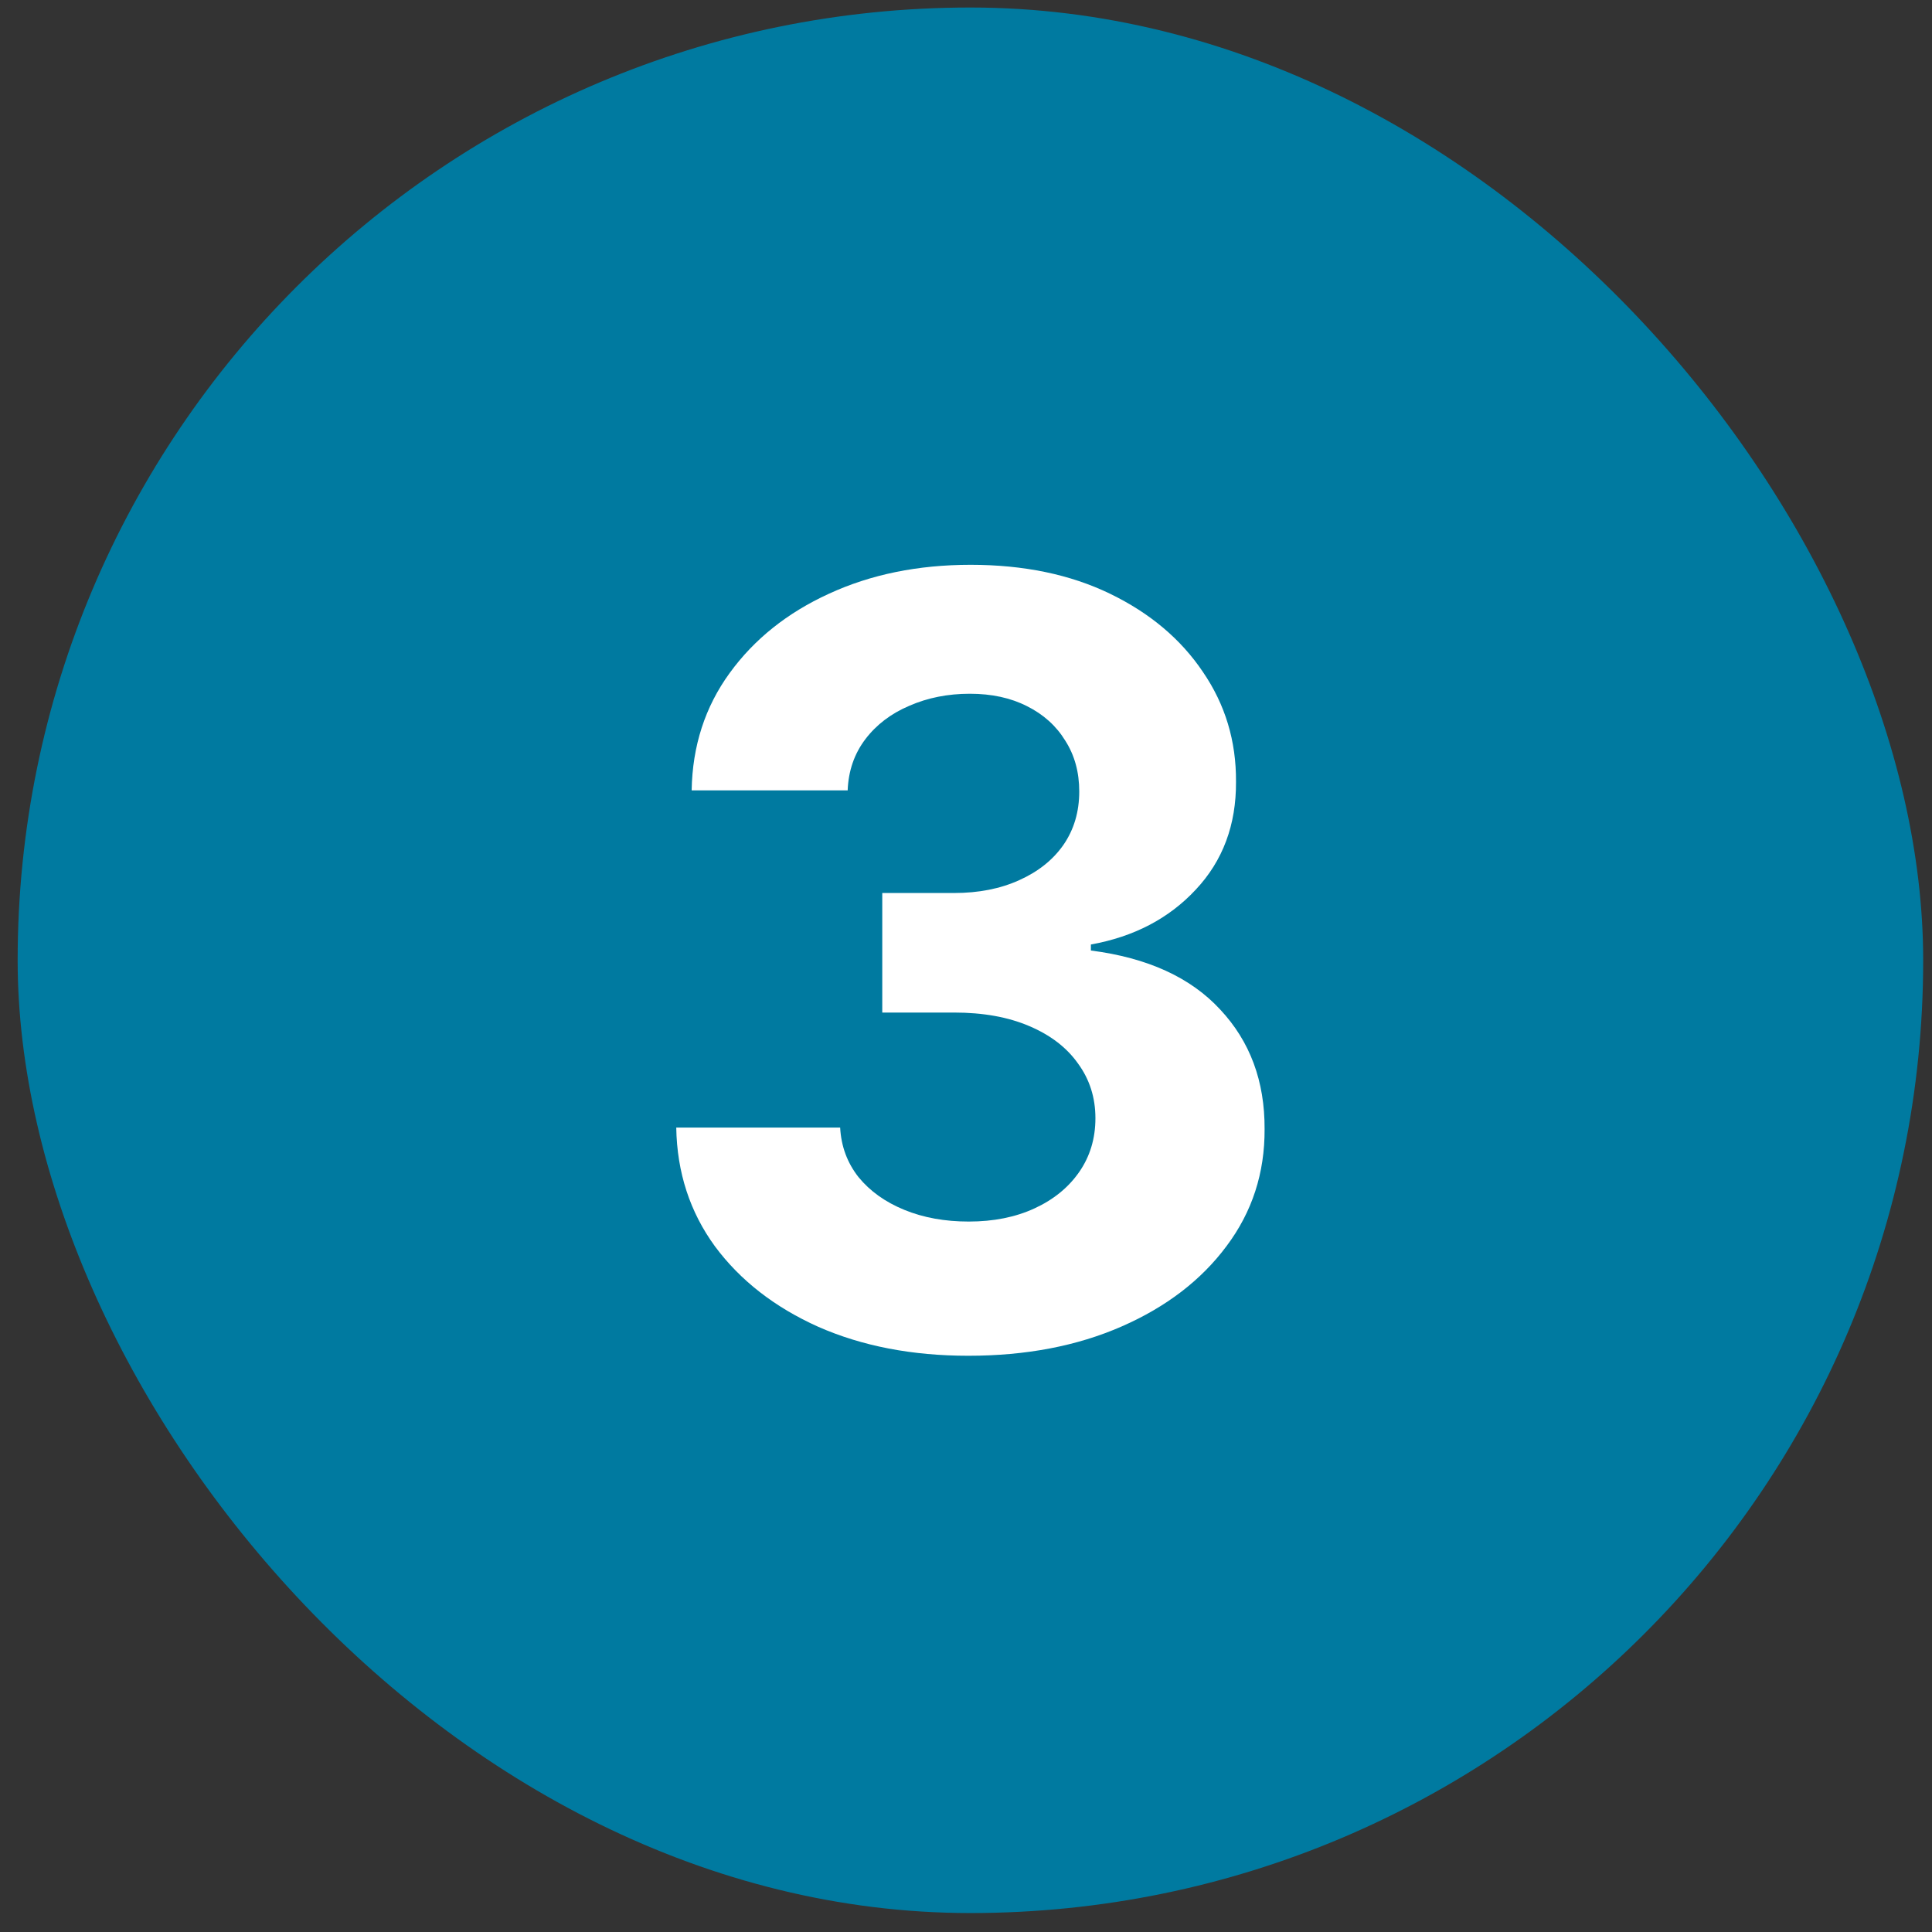 <svg width="73" height="73" viewBox="0 0 73 73" fill="none" xmlns="http://www.w3.org/2000/svg">
<rect x="0" y="0" width="73" height="73" fill="#333333" stroke="none"/>
<rect x="0.667" y="0.284" width="72" height="72" rx="36" fill="#007AA0"/>
<path d="M36.588 51.227C34.467 51.227 32.578 50.863 30.921 50.134C29.273 49.395 27.971 48.382 27.015 47.094C26.068 45.796 25.58 44.3 25.552 42.605H31.745C31.783 43.315 32.015 43.94 32.441 44.48C32.876 45.011 33.454 45.422 34.174 45.716C34.893 46.01 35.703 46.156 36.603 46.156C37.54 46.156 38.369 45.991 39.088 45.659C39.808 45.328 40.372 44.868 40.779 44.281C41.186 43.694 41.39 43.017 41.39 42.25C41.39 41.474 41.172 40.787 40.736 40.19C40.31 39.584 39.694 39.111 38.89 38.77C38.094 38.429 37.147 38.259 36.049 38.259H33.336V33.742H36.049C36.977 33.742 37.796 33.581 38.506 33.259C39.226 32.937 39.785 32.492 40.182 31.923C40.58 31.346 40.779 30.673 40.779 29.906C40.779 29.177 40.604 28.538 40.253 27.989C39.912 27.43 39.429 26.994 38.804 26.682C38.189 26.369 37.469 26.213 36.645 26.213C35.812 26.213 35.05 26.365 34.358 26.668C33.667 26.961 33.113 27.383 32.696 27.932C32.28 28.481 32.057 29.125 32.029 29.864H26.134C26.162 28.188 26.64 26.71 27.569 25.432C28.497 24.153 29.747 23.154 31.319 22.435C32.9 21.706 34.685 21.341 36.674 21.341C38.681 21.341 40.438 21.706 41.944 22.435C43.449 23.164 44.619 24.149 45.452 25.389C46.295 26.62 46.712 28.003 46.702 29.537C46.712 31.166 46.205 32.525 45.182 33.614C44.169 34.703 42.848 35.394 41.219 35.688V35.915C43.359 36.189 44.988 36.933 46.105 38.145C47.232 39.348 47.791 40.853 47.782 42.662C47.791 44.319 47.313 45.792 46.347 47.08C45.391 48.367 44.069 49.381 42.384 50.119C40.698 50.858 38.767 51.227 36.588 51.227Z" fill="white"/>
</svg>
